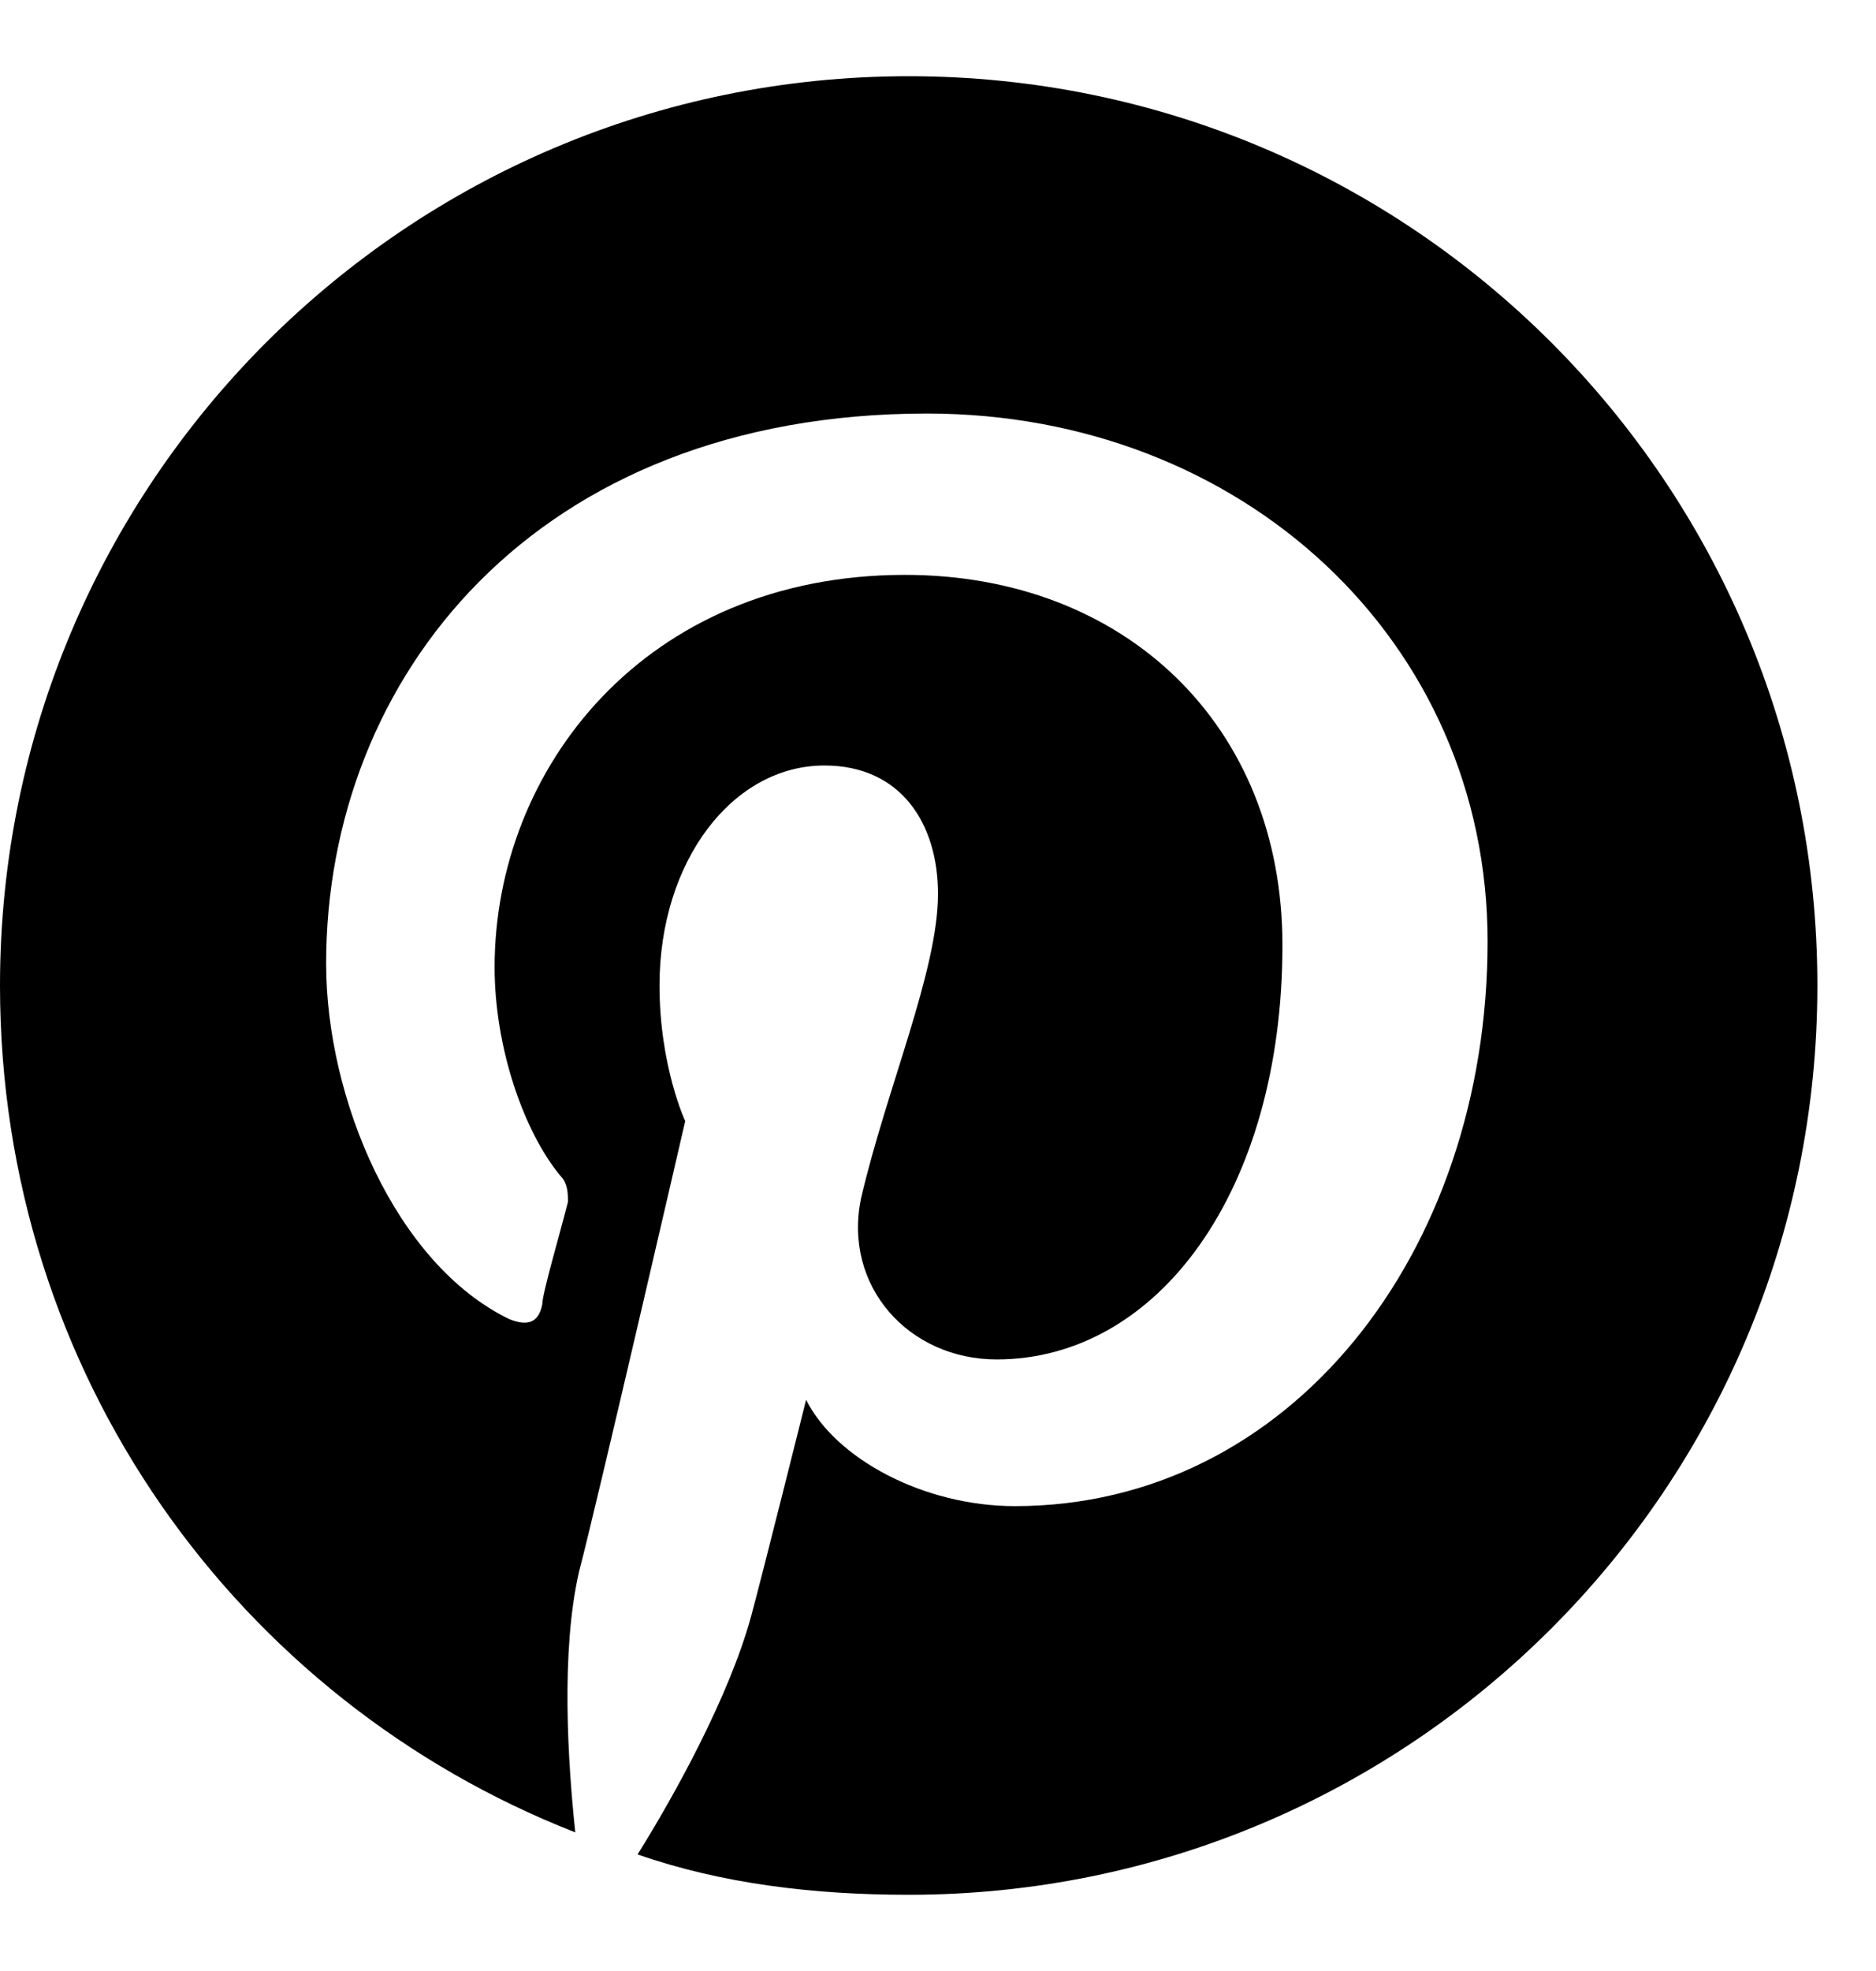 <svg width="20" height="21" viewBox="0 0 20 21" fill="none" xmlns="http://www.w3.org/2000/svg">
<path d="M19.375 10.5C19.375 5.148 15.039 0.812 9.688 0.812C4.336 0.812 0 5.148 0 10.5C0 14.641 2.539 18.117 6.133 19.523C6.055 18.781 5.977 17.609 6.172 16.75C6.367 16.008 7.305 11.945 7.305 11.945C7.305 11.945 7.031 11.359 7.031 10.5C7.031 9.172 7.812 8.156 8.789 8.156C9.609 8.156 10 8.781 10 9.523C10 10.344 9.453 11.594 9.18 12.766C8.984 13.703 9.688 14.484 10.625 14.484C12.344 14.484 13.672 12.688 13.672 10.07C13.672 7.727 11.992 6.125 9.648 6.125C6.875 6.125 5.273 8.195 5.273 10.305C5.273 11.164 5.586 12.062 5.977 12.531C6.055 12.609 6.055 12.727 6.055 12.805C5.977 13.117 5.781 13.781 5.781 13.898C5.742 14.094 5.625 14.133 5.43 14.055C4.219 13.469 3.477 11.711 3.477 10.266C3.477 7.219 5.703 4.406 9.883 4.406C13.242 4.406 15.859 6.828 15.859 10.031C15.859 13.352 13.75 16.047 10.82 16.047C9.844 16.047 8.906 15.539 8.594 14.914C8.594 14.914 8.125 16.789 8.008 17.219C7.773 18.078 7.188 19.133 6.797 19.758C7.695 20.07 8.672 20.188 9.688 20.188C15.039 20.188 19.375 15.852 19.375 10.5Z" fill="black"/>
</svg>
